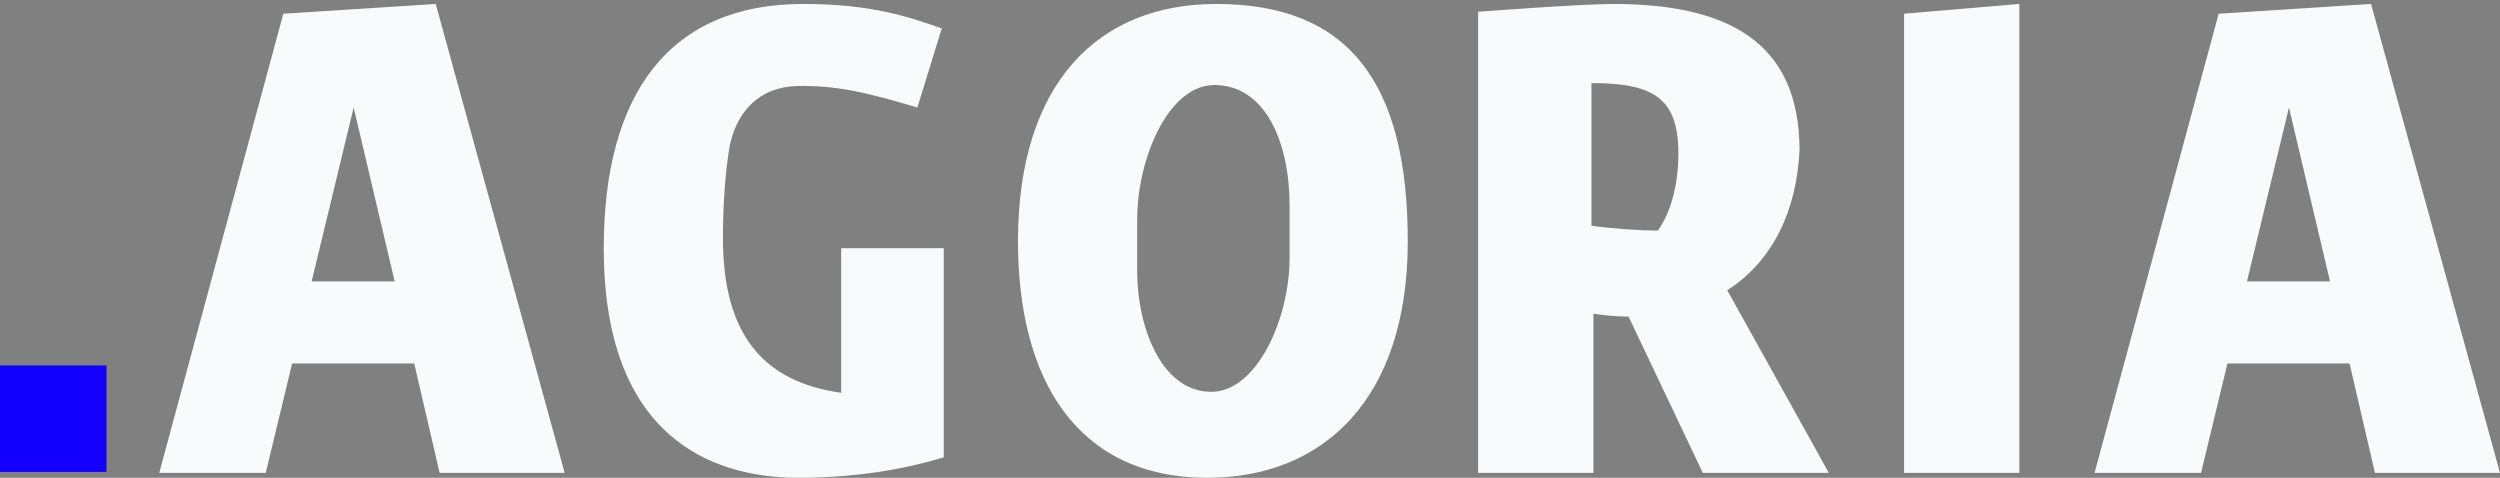 <svg width="225" height="43" viewBox="0 0 225 43" fill="none" xmlns="http://www.w3.org/2000/svg">
<rect x="0" y="0" width="225" height="43" fill="#808080" stroke="none"/>
<g clip-path="url(#clip0_7347_12648)">
<path d="M0 32.889H9.584V42.472H0V32.889Z" fill="#1300FF"/>
<path d="M37.281 32.713H26.29L23.916 42.56H14.332L25.498 1.236L39.215 0.356L50.821 42.56H39.566L37.281 32.713ZM28.048 25.327H35.522L31.829 9.676L28.048 25.327ZM71.835 43C63.834 43 54.338 39.131 54.338 22.338C54.338 8.358 60.317 0.356 72.275 0.356C78.605 0.356 81.946 1.587 84.76 2.555L82.562 9.676C78.166 8.358 75.264 7.654 71.659 7.742C67.527 7.918 65.944 11.083 65.592 13.633C65.241 15.919 65.065 18.645 65.065 21.458C65.065 30.163 68.758 34.383 75.704 35.351V22.338H84.936V41.154C81.243 42.297 76.759 43 71.835 43ZM155.452 26.119L164.596 42.56H153.253L146.571 28.492C145.252 28.492 143.933 28.317 143.406 28.229V42.56H133.031V1.06C133.031 1.06 142.263 0.356 145.164 0.356C155.276 0.356 161.958 3.61 161.958 13.545C161.694 18.909 159.584 23.481 155.452 26.119ZM143.23 7.478V20.315C144.989 20.579 147.802 20.755 149.209 20.755C150.264 19.26 151.055 16.886 151.055 13.809C151.055 8.797 148.769 7.478 143.23 7.478ZM181.741 42.56H171.366V1.236L181.741 0.356V42.56ZM211.46 32.713H200.469L198.095 42.56H188.511L199.678 1.236L213.394 0.356L225 42.56H213.746L211.46 32.713ZM202.228 25.327H209.701L206.008 9.676L202.228 25.327ZM109.467 0.356C98.828 0.356 91.618 7.478 91.618 21.722C91.618 34.12 96.894 43 108.676 43C119.051 43 126.7 35.966 126.7 21.722C126.7 7.478 121.425 0.356 109.467 0.356ZM116.061 23.217C116.061 28.756 113.072 35.263 109.027 35.263C104.455 35.263 102.345 29.284 102.345 24.448V19.788C102.345 14.249 105.159 7.654 109.291 7.654C113.951 7.654 116.061 12.93 116.061 18.469V23.217Z" fill="#F9FAFB"/>
</g>
<defs>
<clipPath id="clip0_7347_12648">
<rect width="225" height="42.644" fill="white" transform="translate(0 0.356)"/>
</clipPath>
</defs>
</svg>
